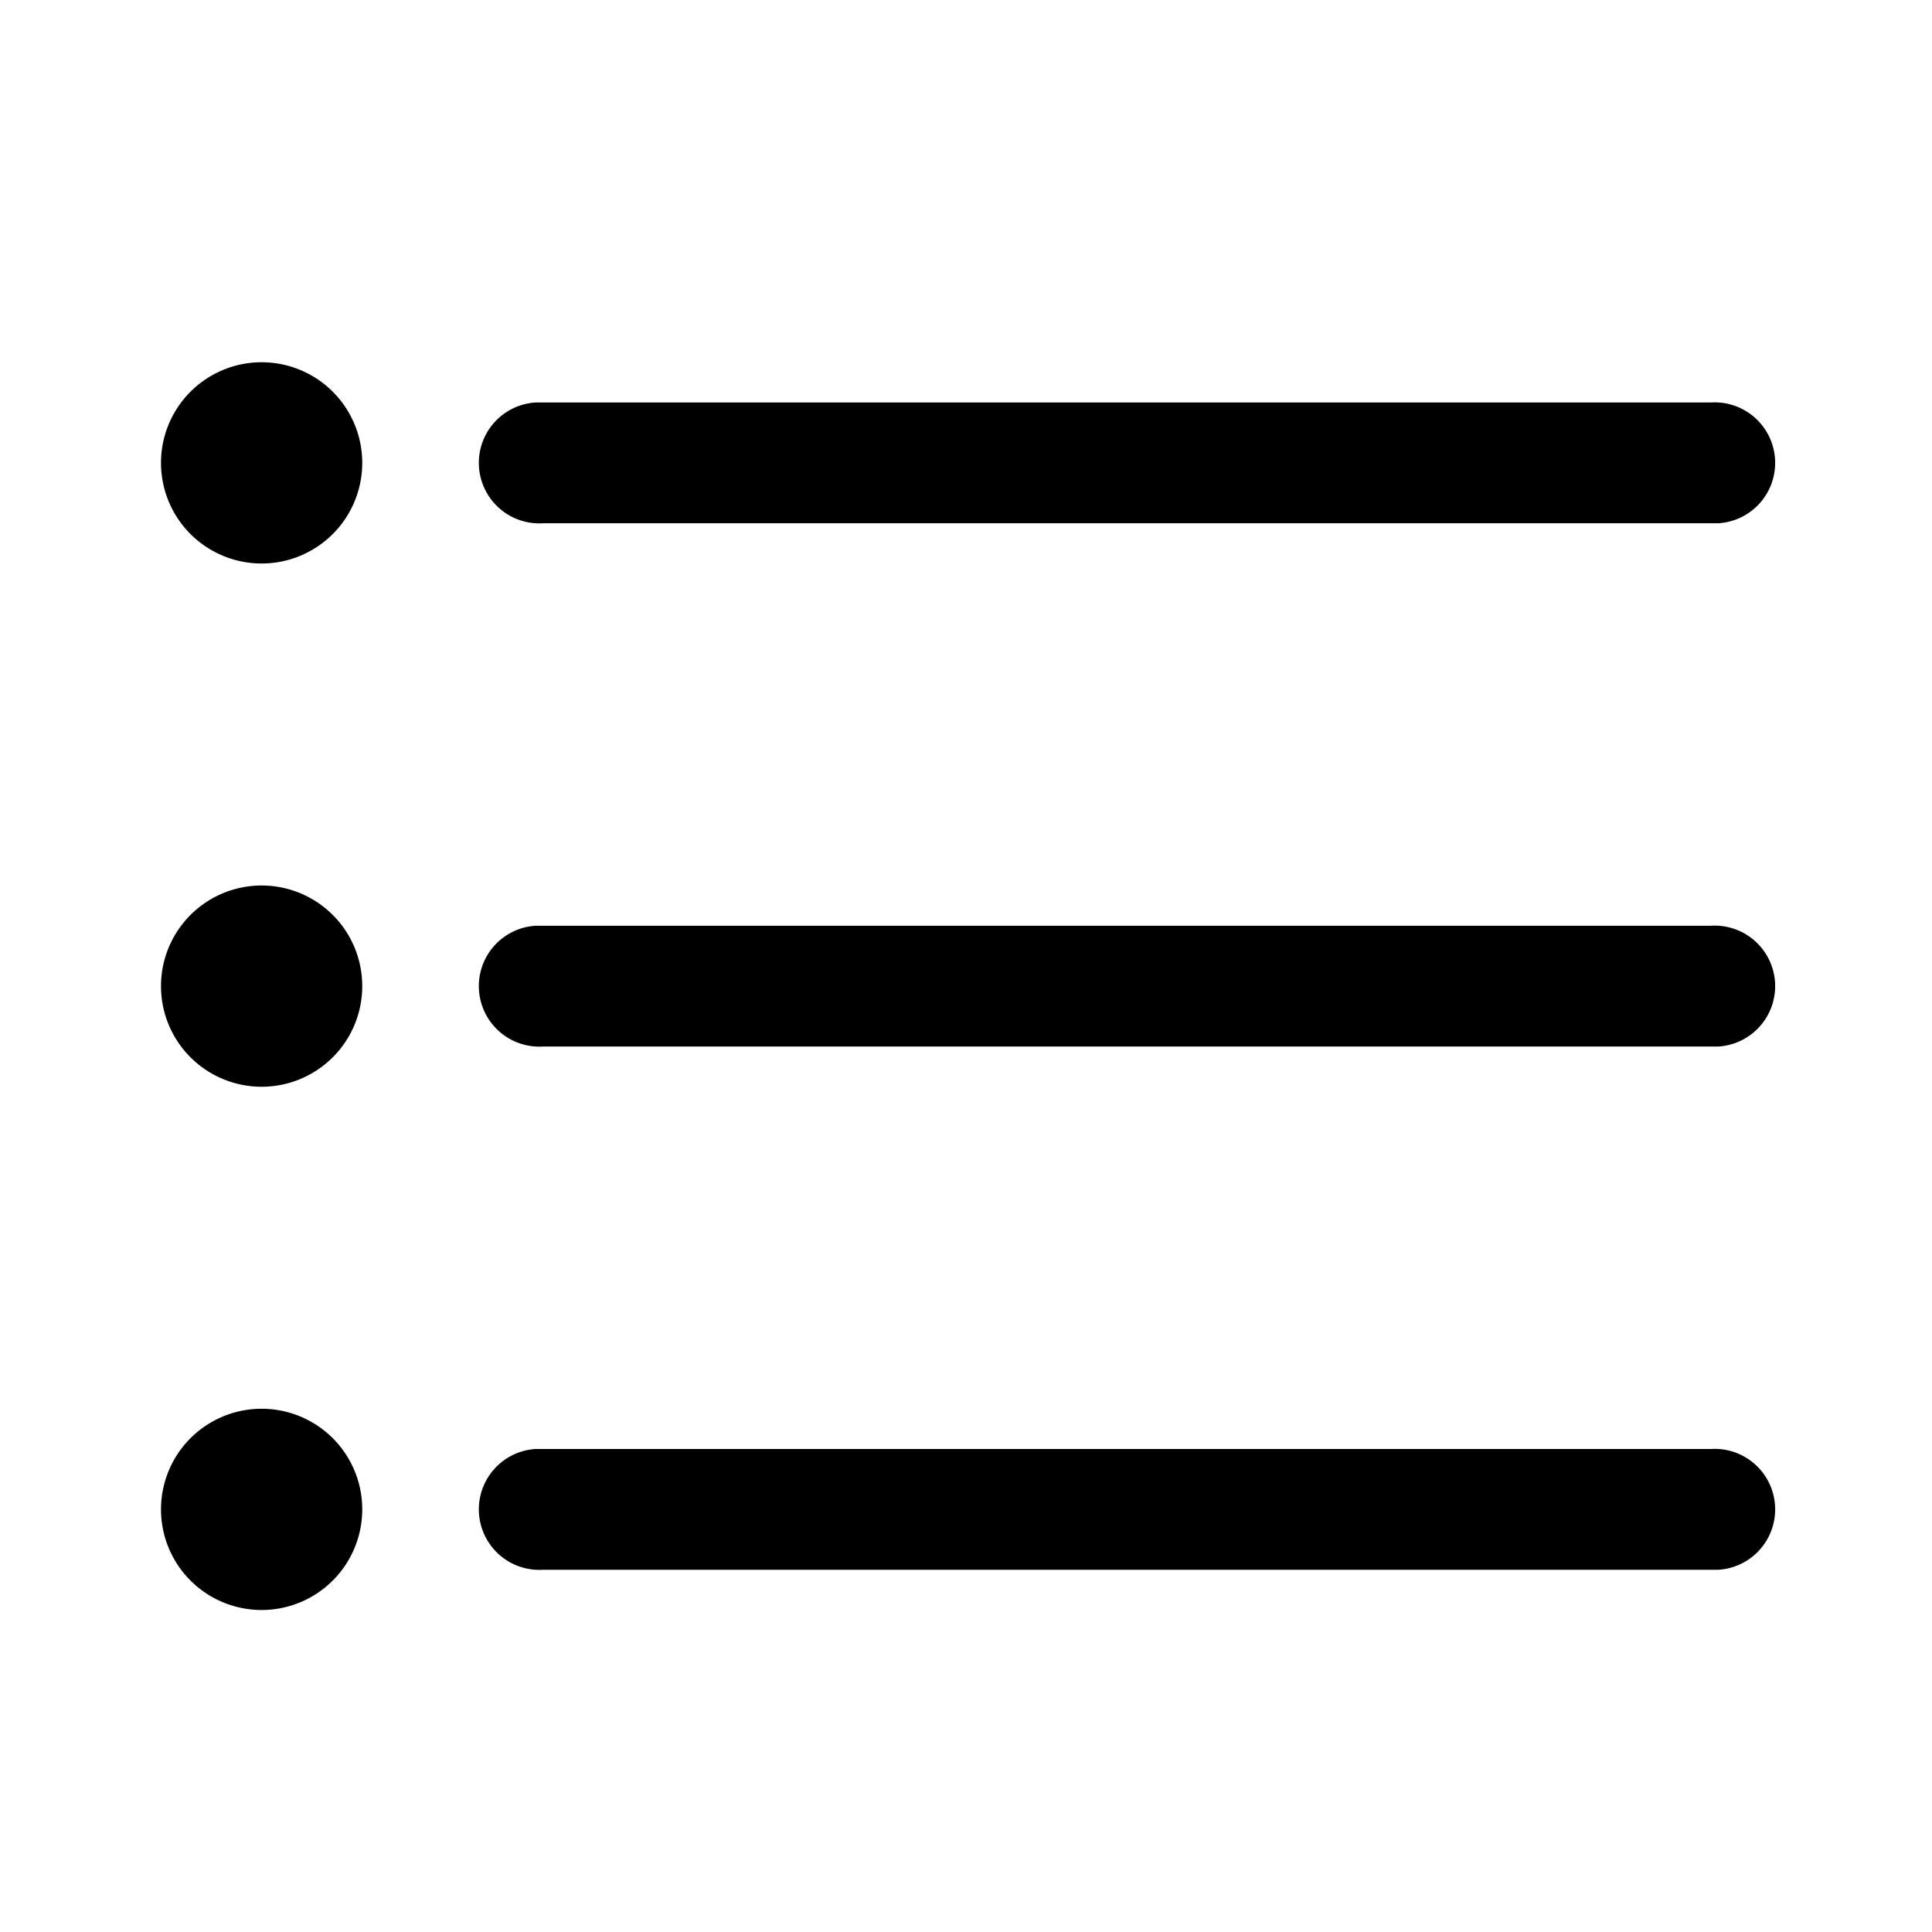 <svg width="24" height="24" viewBox="0 0 24 24" xmlns="http://www.w3.org/2000/svg"><path d="M3.25 17.5a1.25 1.25 0 1 1 0 2.5 1.25 1.25 0 0 1 0-2.5Zm3.5.5h14.5a.75.75 0 0 1 .1 1.5H6.75a.75.75 0 0 1-.1-1.5h14.6-14.5Zm-3.5-7a1.25 1.25 0 1 1 0 2.5 1.25 1.25 0 0 1 0-2.5Zm3.5.5h14.5a.75.75 0 0 1 .1 1.5H6.75a.75.75 0 0 1-.1-1.5h14.6-14.5Zm-3.5-7a1.25 1.25 0 1 1 0 2.5 1.25 1.25 0 0 1 0-2.5Zm3.5.5h14.5a.75.75 0 0 1 .1 1.5H6.75a.75.75 0 0 1-.1-1.5h14.6-14.5Z"/></svg>